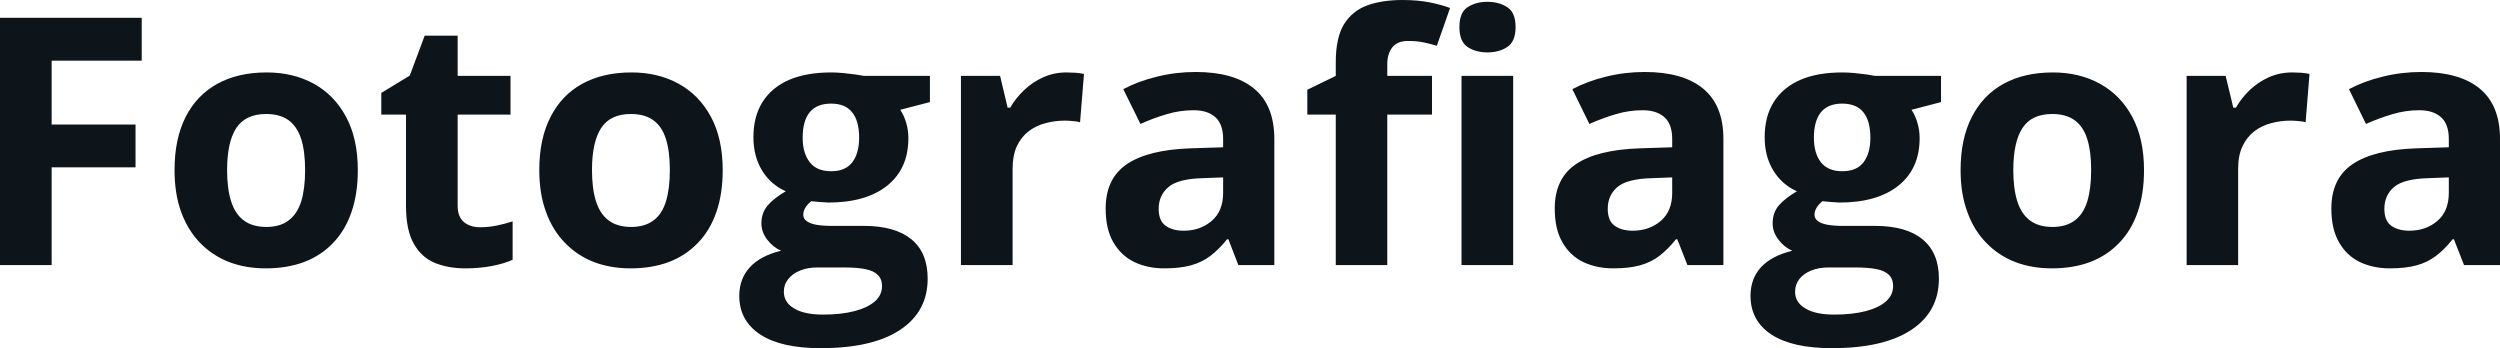<svg fill="#0d141a" viewBox="0 0 166.009 23.124" height="100%" width="100%" xmlns="http://www.w3.org/2000/svg"><path preserveAspectRatio="none" d="M3.43 11.11L3.43 17.60L0 17.60L0 1.18L9.41 1.18L9.41 4.03L3.43 4.03L3.43 8.27L9.00 8.27L9.00 11.11L3.43 11.11ZM23.76 11.30L23.76 11.30Q23.76 12.87 23.34 14.08Q22.92 15.30 22.12 16.13Q21.32 16.97 20.19 17.40Q19.06 17.82 17.64 17.82L17.64 17.82Q16.32 17.82 15.21 17.40Q14.11 16.97 13.29 16.13Q12.48 15.30 12.03 14.08Q11.59 12.87 11.59 11.30L11.59 11.30Q11.59 9.21 12.33 7.76Q13.07 6.31 14.44 5.56Q15.81 4.81 17.71 4.81L17.71 4.81Q19.47 4.81 20.84 5.56Q22.20 6.31 22.98 7.76Q23.76 9.21 23.76 11.30ZM15.08 11.30L15.08 11.30Q15.08 12.53 15.35 13.38Q15.62 14.22 16.19 14.64Q16.77 15.07 17.69 15.07L17.69 15.07Q18.60 15.07 19.16 14.64Q19.73 14.22 20.00 13.38Q20.26 12.53 20.26 11.30L20.26 11.30Q20.26 10.05 20.00 9.23Q19.73 8.40 19.16 7.98Q18.59 7.57 17.67 7.57L17.67 7.57Q16.31 7.57 15.69 8.50Q15.08 9.43 15.08 11.30ZM31.88 15.09L31.88 15.09Q32.44 15.09 32.98 14.98Q33.51 14.87 34.04 14.70L34.04 14.70L34.04 17.25Q33.49 17.50 32.68 17.66Q31.86 17.82 30.90 17.82L30.90 17.82Q29.77 17.82 28.88 17.46Q27.99 17.09 27.48 16.19Q26.96 15.28 26.96 13.67L26.96 13.67L26.96 7.61L25.32 7.61L25.32 6.17L27.21 5.02L28.20 2.37L30.39 2.37L30.39 5.04L33.90 5.04L33.90 7.61L30.39 7.61L30.39 13.67Q30.39 14.39 30.80 14.74Q31.21 15.09 31.88 15.09ZM47.99 11.30L47.99 11.30Q47.99 12.87 47.57 14.08Q47.15 15.30 46.34 16.13Q45.54 16.97 44.41 17.40Q43.28 17.82 41.87 17.82L41.87 17.82Q40.54 17.82 39.44 17.40Q38.33 16.97 37.52 16.13Q36.70 15.30 36.26 14.08Q35.81 12.87 35.81 11.30L35.81 11.30Q35.81 9.21 36.56 7.76Q37.30 6.31 38.67 5.56Q40.04 4.81 41.93 4.81L41.93 4.81Q43.70 4.81 45.06 5.56Q46.43 6.31 47.21 7.76Q47.99 9.21 47.99 11.30ZM39.31 11.30L39.31 11.30Q39.31 12.53 39.58 13.38Q39.85 14.22 40.42 14.64Q40.99 15.07 41.91 15.07L41.91 15.07Q42.82 15.07 43.39 14.64Q43.96 14.22 44.22 13.38Q44.48 12.53 44.48 11.30L44.48 11.30Q44.48 10.05 44.22 9.23Q43.96 8.40 43.38 7.98Q42.81 7.57 41.89 7.57L41.89 7.57Q40.53 7.57 39.92 8.50Q39.31 9.43 39.31 11.30ZM54.49 23.12L54.49 23.12Q51.86 23.12 50.48 22.21Q49.09 21.29 49.09 19.64L49.09 19.64Q49.09 18.51 49.80 17.74Q50.50 16.98 51.87 16.65L51.87 16.65Q51.35 16.43 50.95 15.92Q50.56 15.41 50.56 14.84L50.56 14.84Q50.56 14.12 50.98 13.64Q51.39 13.16 52.18 12.70L52.18 12.70Q51.19 12.27 50.61 11.33Q50.03 10.39 50.03 9.11L50.03 9.11Q50.03 7.74 50.63 6.78Q51.23 5.82 52.38 5.31Q53.54 4.81 55.19 4.81L55.19 4.81Q55.53 4.81 56.00 4.85Q56.46 4.90 56.84 4.95Q57.23 5.01 57.37 5.04L57.37 5.04L61.75 5.04L61.75 6.78L59.78 7.29Q60.05 7.70 60.18 8.18Q60.32 8.65 60.32 9.18L60.32 9.18Q60.32 11.20 58.91 12.33Q57.50 13.45 55.00 13.45L55.00 13.45Q54.40 13.42 53.87 13.36L53.87 13.36Q53.61 13.57 53.48 13.79Q53.34 14.02 53.34 14.26L53.34 14.26Q53.34 14.51 53.55 14.67Q53.76 14.84 54.18 14.92Q54.60 15.00 55.23 15.00L55.23 15.00L57.37 15.00Q59.43 15.00 60.52 15.89Q61.60 16.78 61.60 18.50L61.60 18.50Q61.60 20.70 59.76 21.91Q57.93 23.12 54.49 23.12ZM54.64 20.89L54.64 20.89Q55.86 20.89 56.74 20.66Q57.62 20.43 58.10 20.01Q58.57 19.59 58.57 19.00L58.57 19.00Q58.57 18.53 58.29 18.26Q58.02 17.98 57.46 17.87Q56.90 17.76 56.04 17.76L56.04 17.76L54.27 17.76Q53.64 17.76 53.14 17.96Q52.64 18.16 52.35 18.52Q52.05 18.89 52.05 19.37L52.05 19.37Q52.05 20.08 52.73 20.48Q53.41 20.89 54.64 20.89ZM55.19 11.37L55.19 11.37Q56.15 11.37 56.60 10.77Q57.05 10.17 57.05 9.15L57.05 9.15Q57.05 8.02 56.58 7.45Q56.12 6.88 55.19 6.88L55.19 6.88Q54.24 6.88 53.77 7.45Q53.30 8.02 53.30 9.15L53.30 9.15Q53.30 10.17 53.77 10.77Q54.23 11.37 55.19 11.37ZM70.82 4.81L70.82 4.81Q71.08 4.81 71.42 4.83Q71.76 4.86 71.98 4.91L71.98 4.91L71.72 8.12Q71.55 8.06 71.24 8.04Q70.93 8.01 70.71 8.01L70.71 8.01Q70.04 8.01 69.42 8.18Q68.80 8.34 68.30 8.72Q67.81 9.10 67.52 9.71Q67.24 10.32 67.24 11.21L67.24 11.21L67.24 17.60L63.81 17.60L63.81 5.04L66.41 5.04L66.91 7.15L67.08 7.15Q67.45 6.51 68.01 5.98Q68.56 5.45 69.28 5.13Q69.99 4.81 70.82 4.81ZM79.40 4.78L79.40 4.78Q81.93 4.78 83.27 5.88Q84.62 6.99 84.62 9.23L84.62 9.23L84.62 17.60L82.23 17.60L81.57 15.89L81.48 15.89Q80.94 16.56 80.38 16.99Q79.81 17.42 79.08 17.62Q78.35 17.82 77.31 17.82L77.31 17.82Q76.20 17.82 75.32 17.40Q74.44 16.97 73.93 16.09Q73.42 15.21 73.42 13.85L73.42 13.85Q73.42 11.85 74.83 10.90Q76.23 9.95 79.04 9.85L79.04 9.85L81.22 9.78L81.22 9.23Q81.22 8.24 80.70 7.78Q80.19 7.32 79.26 7.32L79.26 7.32Q78.35 7.32 77.48 7.58Q76.60 7.84 75.73 8.23L75.73 8.23L74.59 5.92Q75.59 5.39 76.83 5.09Q78.07 4.78 79.40 4.78ZM81.22 12.81L81.22 11.78L79.89 11.83Q78.23 11.87 77.59 12.42Q76.94 12.97 76.94 13.87L76.94 13.87Q76.94 14.66 77.40 14.99Q77.86 15.32 78.60 15.32L78.60 15.32Q79.70 15.32 80.46 14.67Q81.22 14.02 81.22 12.81L81.22 12.81ZM95.09 5.04L95.09 7.61L92.12 7.61L92.12 17.60L88.70 17.60L88.70 7.61L86.81 7.61L86.81 5.96L88.70 5.04L88.70 4.12Q88.70 2.52 89.24 1.62Q89.79 0.73 90.78 0.36Q91.78 0 93.13 0L93.13 0Q94.13 0 94.95 0.16Q95.77 0.33 96.29 0.53L96.29 0.53L95.41 3.04Q95.02 2.92 94.56 2.82Q94.10 2.72 93.50 2.72L93.50 2.72Q92.79 2.72 92.45 3.15Q92.12 3.58 92.12 4.26L92.12 4.26L92.12 5.04L95.09 5.04ZM97.05 5.04L100.48 5.04L100.48 17.60L97.05 17.60L97.05 5.04ZM98.77 0.12L98.77 0.12Q99.54 0.12 100.09 0.48Q100.64 0.83 100.64 1.80L100.64 1.80Q100.64 2.75 100.09 3.12Q99.54 3.48 98.77 3.48L98.77 3.48Q98.00 3.48 97.45 3.12Q96.91 2.75 96.91 1.80L96.91 1.80Q96.91 0.83 97.45 0.48Q98.00 0.12 98.77 0.12ZM109.22 4.78L109.22 4.78Q111.74 4.78 113.09 5.88Q114.44 6.99 114.44 9.23L114.44 9.23L114.44 17.60L112.05 17.60L111.38 15.89L111.29 15.89Q110.75 16.56 110.19 16.99Q109.63 17.42 108.90 17.62Q108.17 17.82 107.13 17.82L107.13 17.82Q106.02 17.82 105.13 17.40Q104.25 16.97 103.75 16.09Q103.24 15.21 103.24 13.85L103.24 13.85Q103.24 11.85 104.65 10.90Q106.05 9.95 108.86 9.85L108.86 9.85L111.04 9.78L111.04 9.23Q111.04 8.24 110.52 7.78Q110.00 7.32 109.08 7.32L109.08 7.32Q108.17 7.32 107.30 7.58Q106.42 7.84 105.54 8.23L105.54 8.23L104.41 5.92Q105.41 5.39 106.65 5.09Q107.89 4.78 109.22 4.78ZM111.04 12.81L111.04 11.78L109.71 11.83Q108.05 11.87 107.40 12.42Q106.76 12.97 106.76 13.87L106.76 13.87Q106.76 14.66 107.22 14.99Q107.68 15.32 108.42 15.32L108.42 15.32Q109.52 15.32 110.28 14.67Q111.04 14.02 111.04 12.81L111.04 12.81ZM121.64 23.12L121.64 23.12Q119.01 23.12 117.62 22.21Q116.24 21.29 116.24 19.64L116.24 19.64Q116.24 18.51 116.94 17.74Q117.65 16.98 119.02 16.65L119.02 16.65Q118.49 16.43 118.10 15.92Q117.71 15.41 117.71 14.84L117.71 14.84Q117.71 14.12 118.12 13.64Q118.54 13.16 119.32 12.70L119.32 12.70Q118.34 12.27 117.76 11.33Q117.18 10.39 117.18 9.11L117.18 9.11Q117.18 7.74 117.78 6.78Q118.38 5.82 119.53 5.31Q120.68 4.81 122.33 4.81L122.33 4.81Q122.68 4.81 123.14 4.85Q123.60 4.90 123.99 4.95Q124.38 5.01 124.51 5.04L124.51 5.04L128.89 5.04L128.89 6.78L126.93 7.29Q127.20 7.70 127.33 8.18Q127.47 8.65 127.47 9.18L127.47 9.18Q127.47 11.20 126.06 12.33Q124.65 13.45 122.14 13.45L122.14 13.45Q121.55 13.42 121.02 13.36L121.02 13.36Q120.76 13.57 120.63 13.79Q120.49 14.02 120.49 14.26L120.49 14.26Q120.49 14.51 120.70 14.67Q120.91 14.84 121.33 14.92Q121.75 15.00 122.38 15.00L122.38 15.00L124.51 15.00Q126.58 15.00 127.66 15.89Q128.75 16.78 128.75 18.50L128.75 18.50Q128.75 20.70 126.91 21.91Q125.07 23.12 121.64 23.12ZM121.78 20.89L121.78 20.89Q123.01 20.89 123.89 20.66Q124.77 20.43 125.24 20.01Q125.71 19.59 125.71 19.00L125.71 19.00Q125.71 18.53 125.44 18.26Q125.16 17.98 124.61 17.87Q124.05 17.76 123.19 17.76L123.19 17.76L121.41 17.76Q120.78 17.76 120.28 17.96Q119.78 18.16 119.49 18.52Q119.20 18.89 119.20 19.37L119.20 19.37Q119.20 20.08 119.88 20.48Q120.56 20.89 121.78 20.89ZM122.33 11.37L122.33 11.37Q123.30 11.37 123.75 10.77Q124.20 10.17 124.20 9.15L124.20 9.15Q124.20 8.02 123.73 7.45Q123.27 6.88 122.33 6.88L122.33 6.88Q121.39 6.88 120.92 7.45Q120.45 8.02 120.45 9.15L120.45 9.15Q120.45 10.17 120.91 10.77Q121.38 11.37 122.33 11.37ZM142.37 11.30L142.37 11.30Q142.37 12.87 141.95 14.08Q141.53 15.30 140.72 16.13Q139.92 16.97 138.79 17.40Q137.66 17.82 136.25 17.82L136.25 17.82Q134.92 17.82 133.82 17.40Q132.71 16.97 131.90 16.13Q131.08 15.30 130.64 14.08Q130.19 12.87 130.19 11.30L130.19 11.30Q130.19 9.21 130.94 7.76Q131.68 6.31 133.05 5.56Q134.42 4.81 136.32 4.81L136.32 4.81Q138.08 4.81 139.44 5.56Q140.81 6.31 141.59 7.76Q142.37 9.21 142.37 11.30ZM133.69 11.30L133.69 11.30Q133.69 12.53 133.96 13.38Q134.23 14.22 134.80 14.64Q135.37 15.07 136.29 15.07L136.29 15.07Q137.20 15.07 137.77 14.64Q138.34 14.22 138.60 13.38Q138.86 12.53 138.86 11.30L138.86 11.30Q138.86 10.05 138.60 9.23Q138.34 8.40 137.76 7.98Q137.19 7.57 136.27 7.57L136.27 7.57Q134.91 7.57 134.30 8.50Q133.69 9.43 133.69 11.30ZM152.21 4.81L152.21 4.81Q152.46 4.81 152.81 4.83Q153.15 4.86 153.36 4.91L153.36 4.91L153.10 8.12Q152.94 8.06 152.63 8.04Q152.32 8.01 152.09 8.01L152.09 8.01Q151.43 8.01 150.81 8.18Q150.19 8.34 149.69 8.72Q149.20 9.10 148.91 9.71Q148.62 10.32 148.62 11.21L148.62 11.21L148.62 17.60L145.20 17.60L145.20 5.04L147.79 5.04L148.30 7.15L148.47 7.15Q148.84 6.51 149.39 5.98Q149.95 5.45 150.66 5.13Q151.38 4.81 152.21 4.81ZM160.79 4.78L160.79 4.78Q163.31 4.78 164.66 5.88Q166.01 6.99 166.01 9.23L166.01 9.23L166.01 17.60L163.62 17.60L162.95 15.89L162.86 15.89Q162.33 16.56 161.76 16.99Q161.20 17.42 160.47 17.62Q159.74 17.82 158.70 17.82L158.70 17.82Q157.59 17.82 156.70 17.40Q155.82 16.97 155.32 16.09Q154.81 15.21 154.81 13.85L154.81 13.85Q154.81 11.85 156.22 10.90Q157.62 9.95 160.43 9.85L160.43 9.85L162.61 9.78L162.61 9.23Q162.61 8.24 162.09 7.78Q161.57 7.32 160.65 7.32L160.65 7.32Q159.74 7.32 158.87 7.58Q157.99 7.84 157.11 8.23L157.11 8.23L155.98 5.92Q156.98 5.39 158.22 5.09Q159.46 4.78 160.79 4.78ZM162.61 12.81L162.61 11.78L161.28 11.83Q159.62 11.87 158.97 12.42Q158.33 12.97 158.33 13.87L158.33 13.87Q158.33 14.66 158.79 14.99Q159.25 15.32 159.99 15.32L159.99 15.32Q161.09 15.32 161.85 14.67Q162.61 14.02 162.61 12.81L162.61 12.81Z"></path></svg>